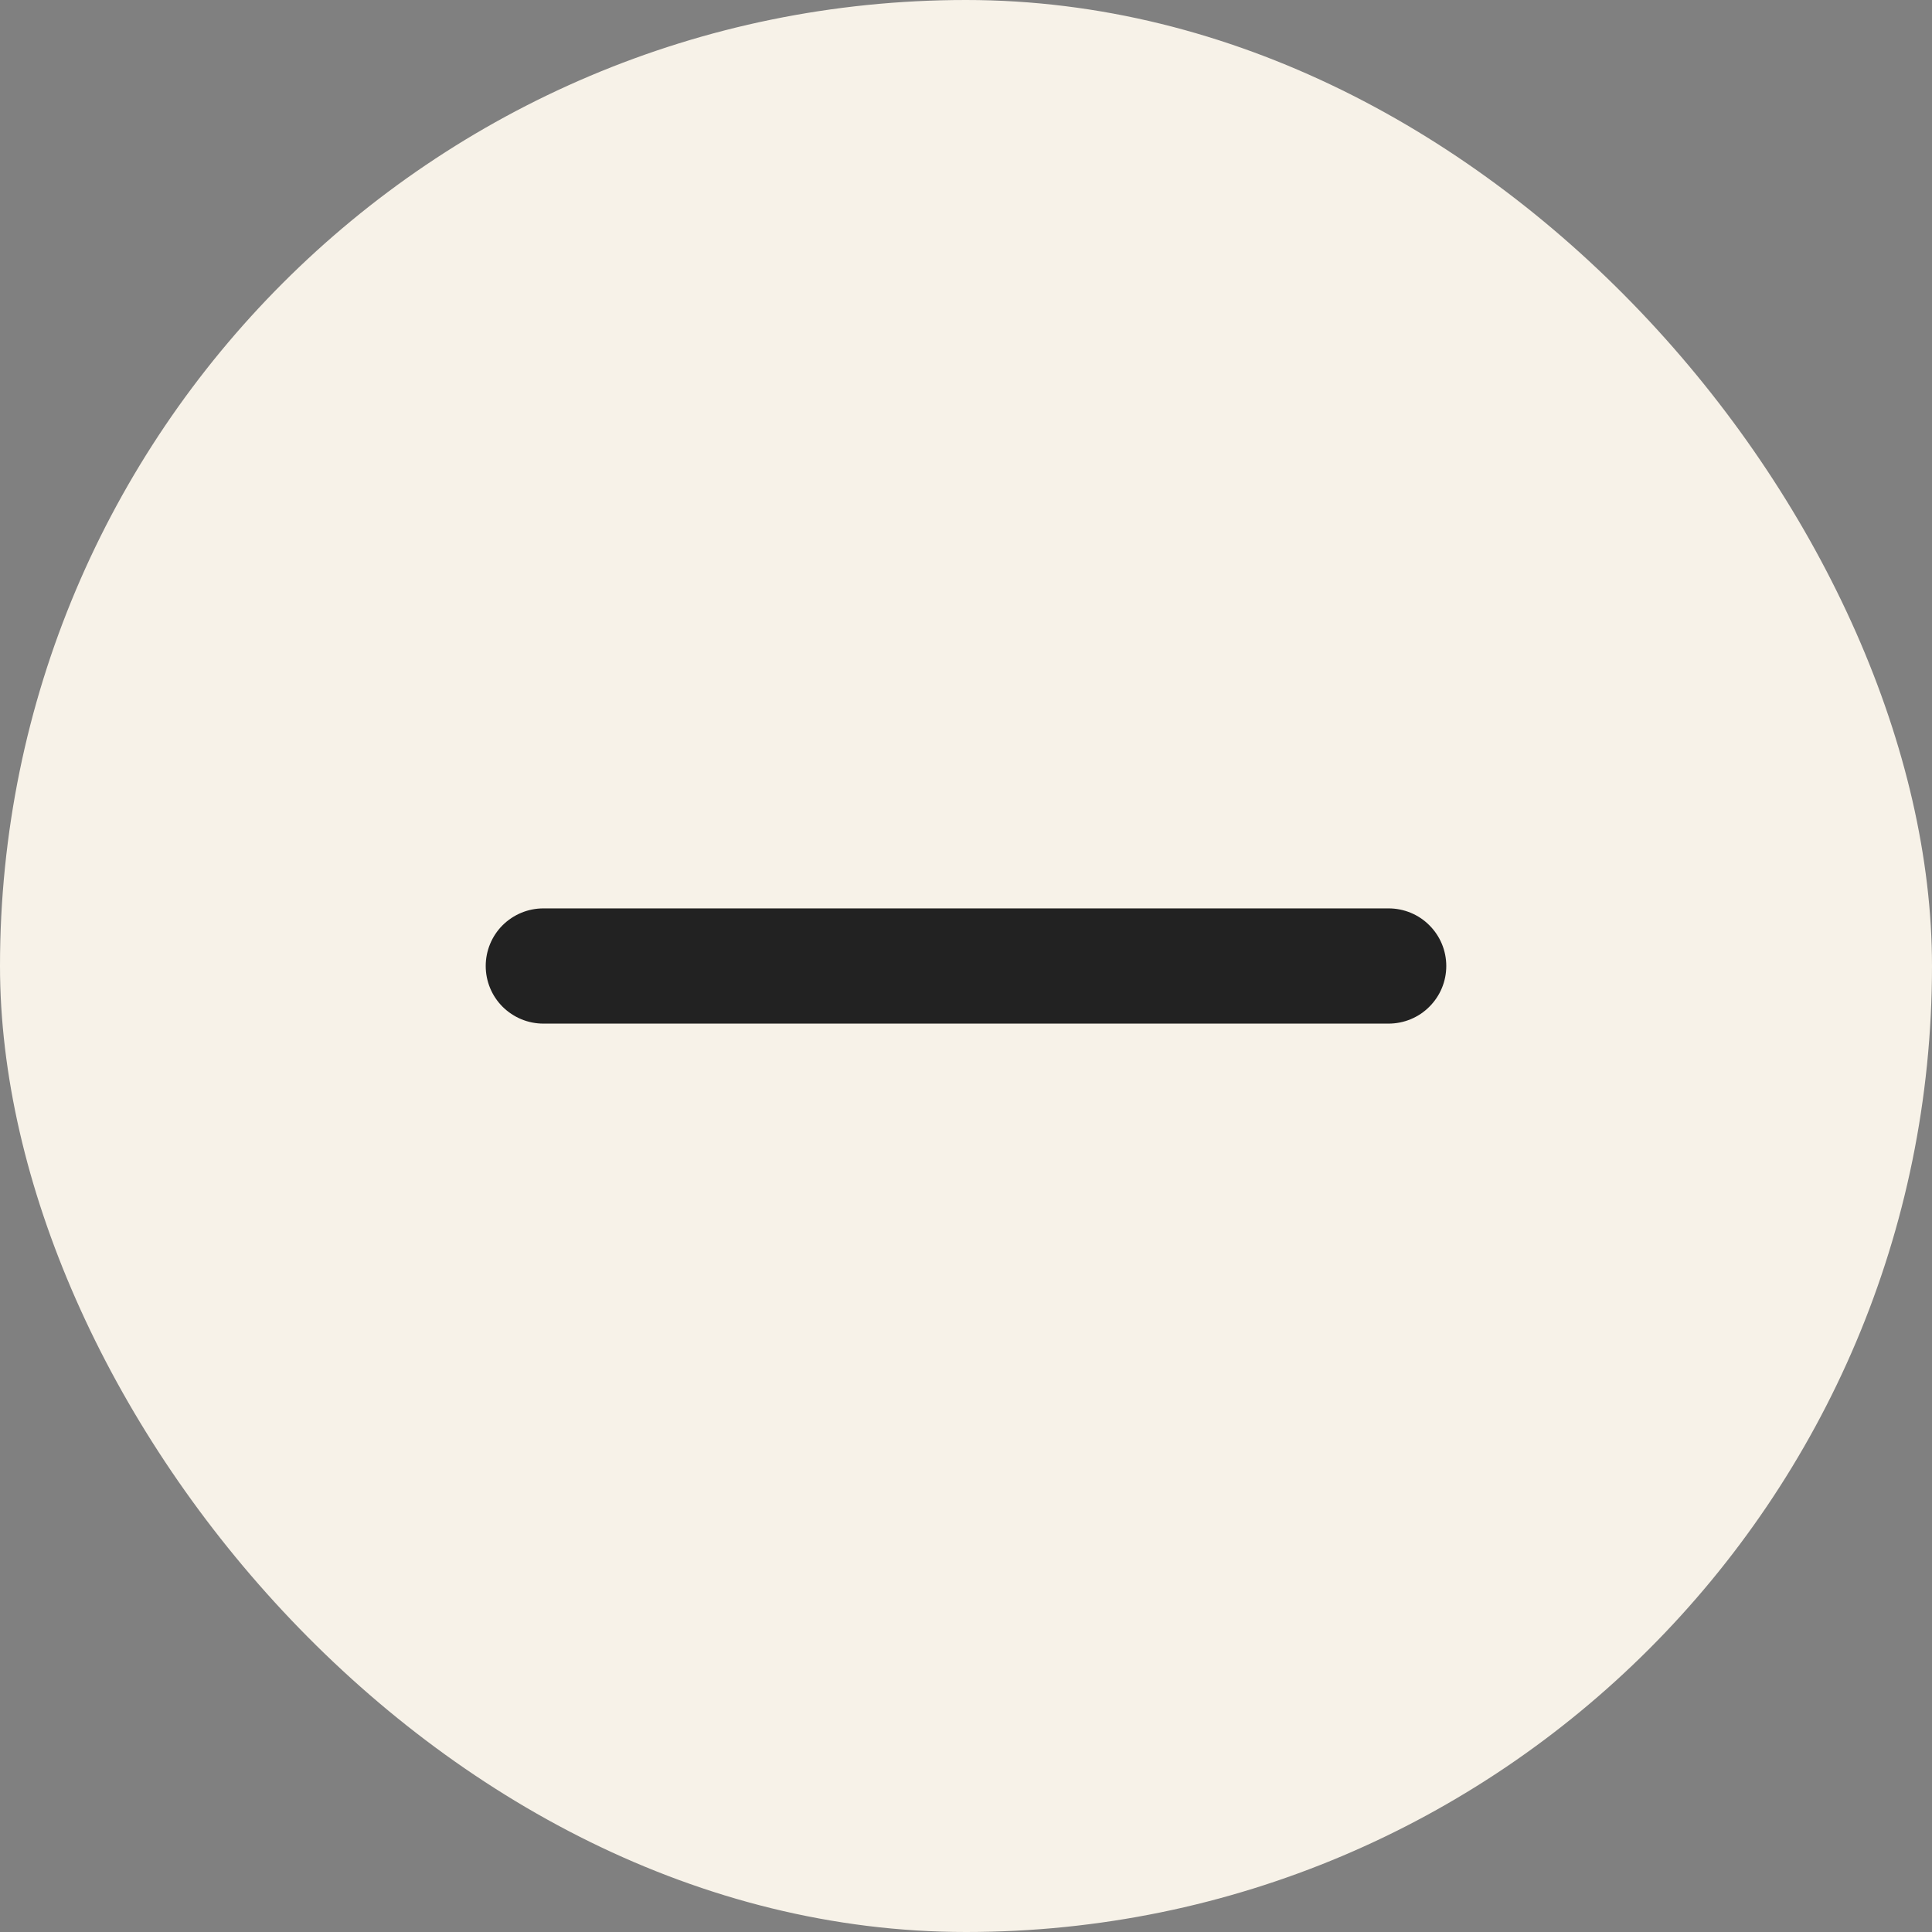 <svg width="22" height="22" viewBox="0 0 22 22" fill="none" xmlns="http://www.w3.org/2000/svg">
<rect x="0" y="0" width="22" height="22" fill="#808080" stroke="none"/>
<rect width="22" height="22" rx="11" fill="#F7F2E8"/>
<path d="M16.469 11C16.469 11.174 16.4 11.341 16.276 11.464C16.154 11.587 15.986 11.656 15.812 11.656H6.188C6.013 11.656 5.847 11.587 5.723 11.464C5.6 11.341 5.531 11.174 5.531 11C5.531 10.826 5.6 10.659 5.723 10.536C5.847 10.413 6.013 10.344 6.188 10.344H15.812C15.986 10.344 16.154 10.413 16.276 10.536C16.4 10.659 16.469 10.826 16.469 11Z" fill="#222222"/>
</svg>
